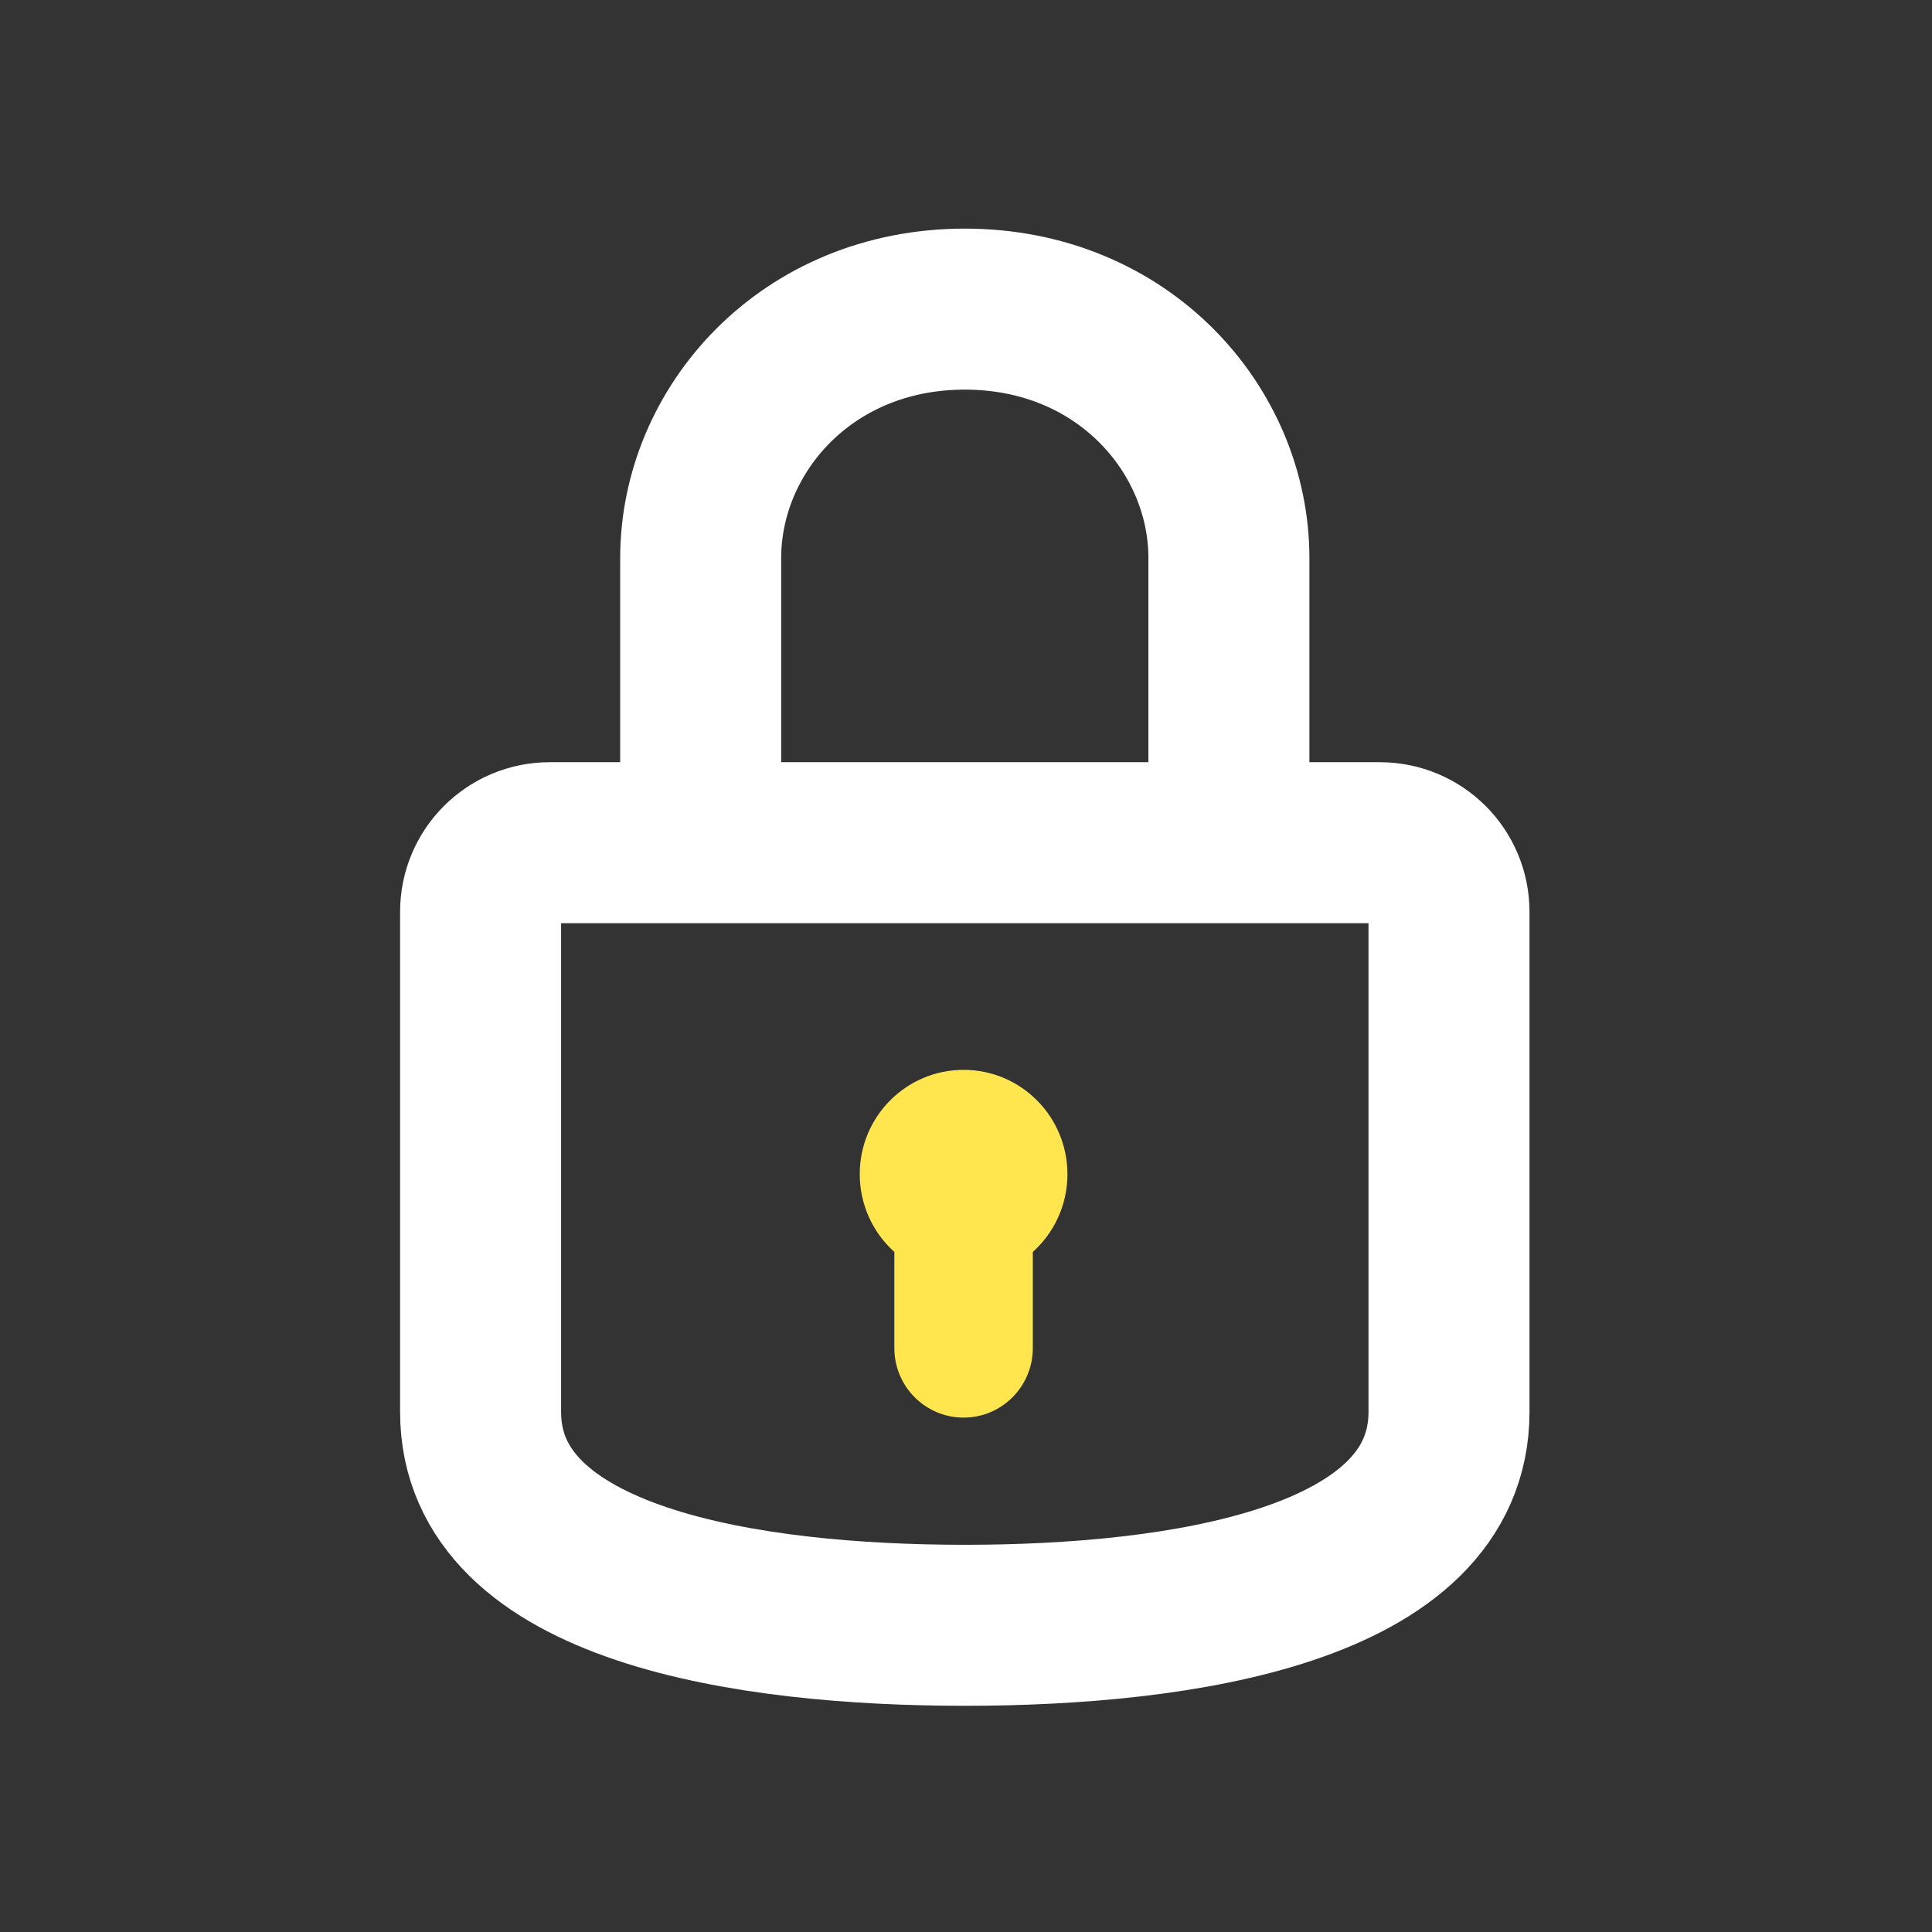 <svg width="800" height="800" viewBox="0 0 800 800" fill="none" xmlns="http://www.w3.org/2000/svg">
<rect x="0" y="0" width="800" height="800" fill="#333333" stroke="none"/>
<path d="M290.138 348.946H227.644C211.825 348.946 199.002 361.733 199.001 377.576C199 424.833 198.999 520.32 199.002 584.621C199.005 656.699 310.31 673 399.499 673C488.691 673 600 656.699 600 584.621C600 520.323 600 424.833 600 377.576C600 361.733 587.177 348.946 571.357 348.946H508.864M290.138 348.946C290.138 348.946 290.139 275.297 290.138 231.108C290.137 178.074 333.875 128 399.499 128C465.126 128 508.864 178.074 508.864 231.108C508.864 275.297 508.864 348.946 508.864 348.946M290.138 348.946H508.864" stroke="white" stroke-width="66.667" stroke-linecap="round" stroke-linejoin="round"/>
<path fill-rule="evenodd" clip-rule="evenodd" d="M427.667 518.401V558.2C427.667 574.106 414.833 587 399 587C383.167 587 370.333 574.106 370.333 558.2V518.401C361.536 510.49 356 498.993 356 486.2C356 462.342 375.253 443 399 443C422.747 443 442 462.342 442 486.2C442 498.993 436.464 510.49 427.667 518.401Z" fill="#FFE64E"/>
</svg>

